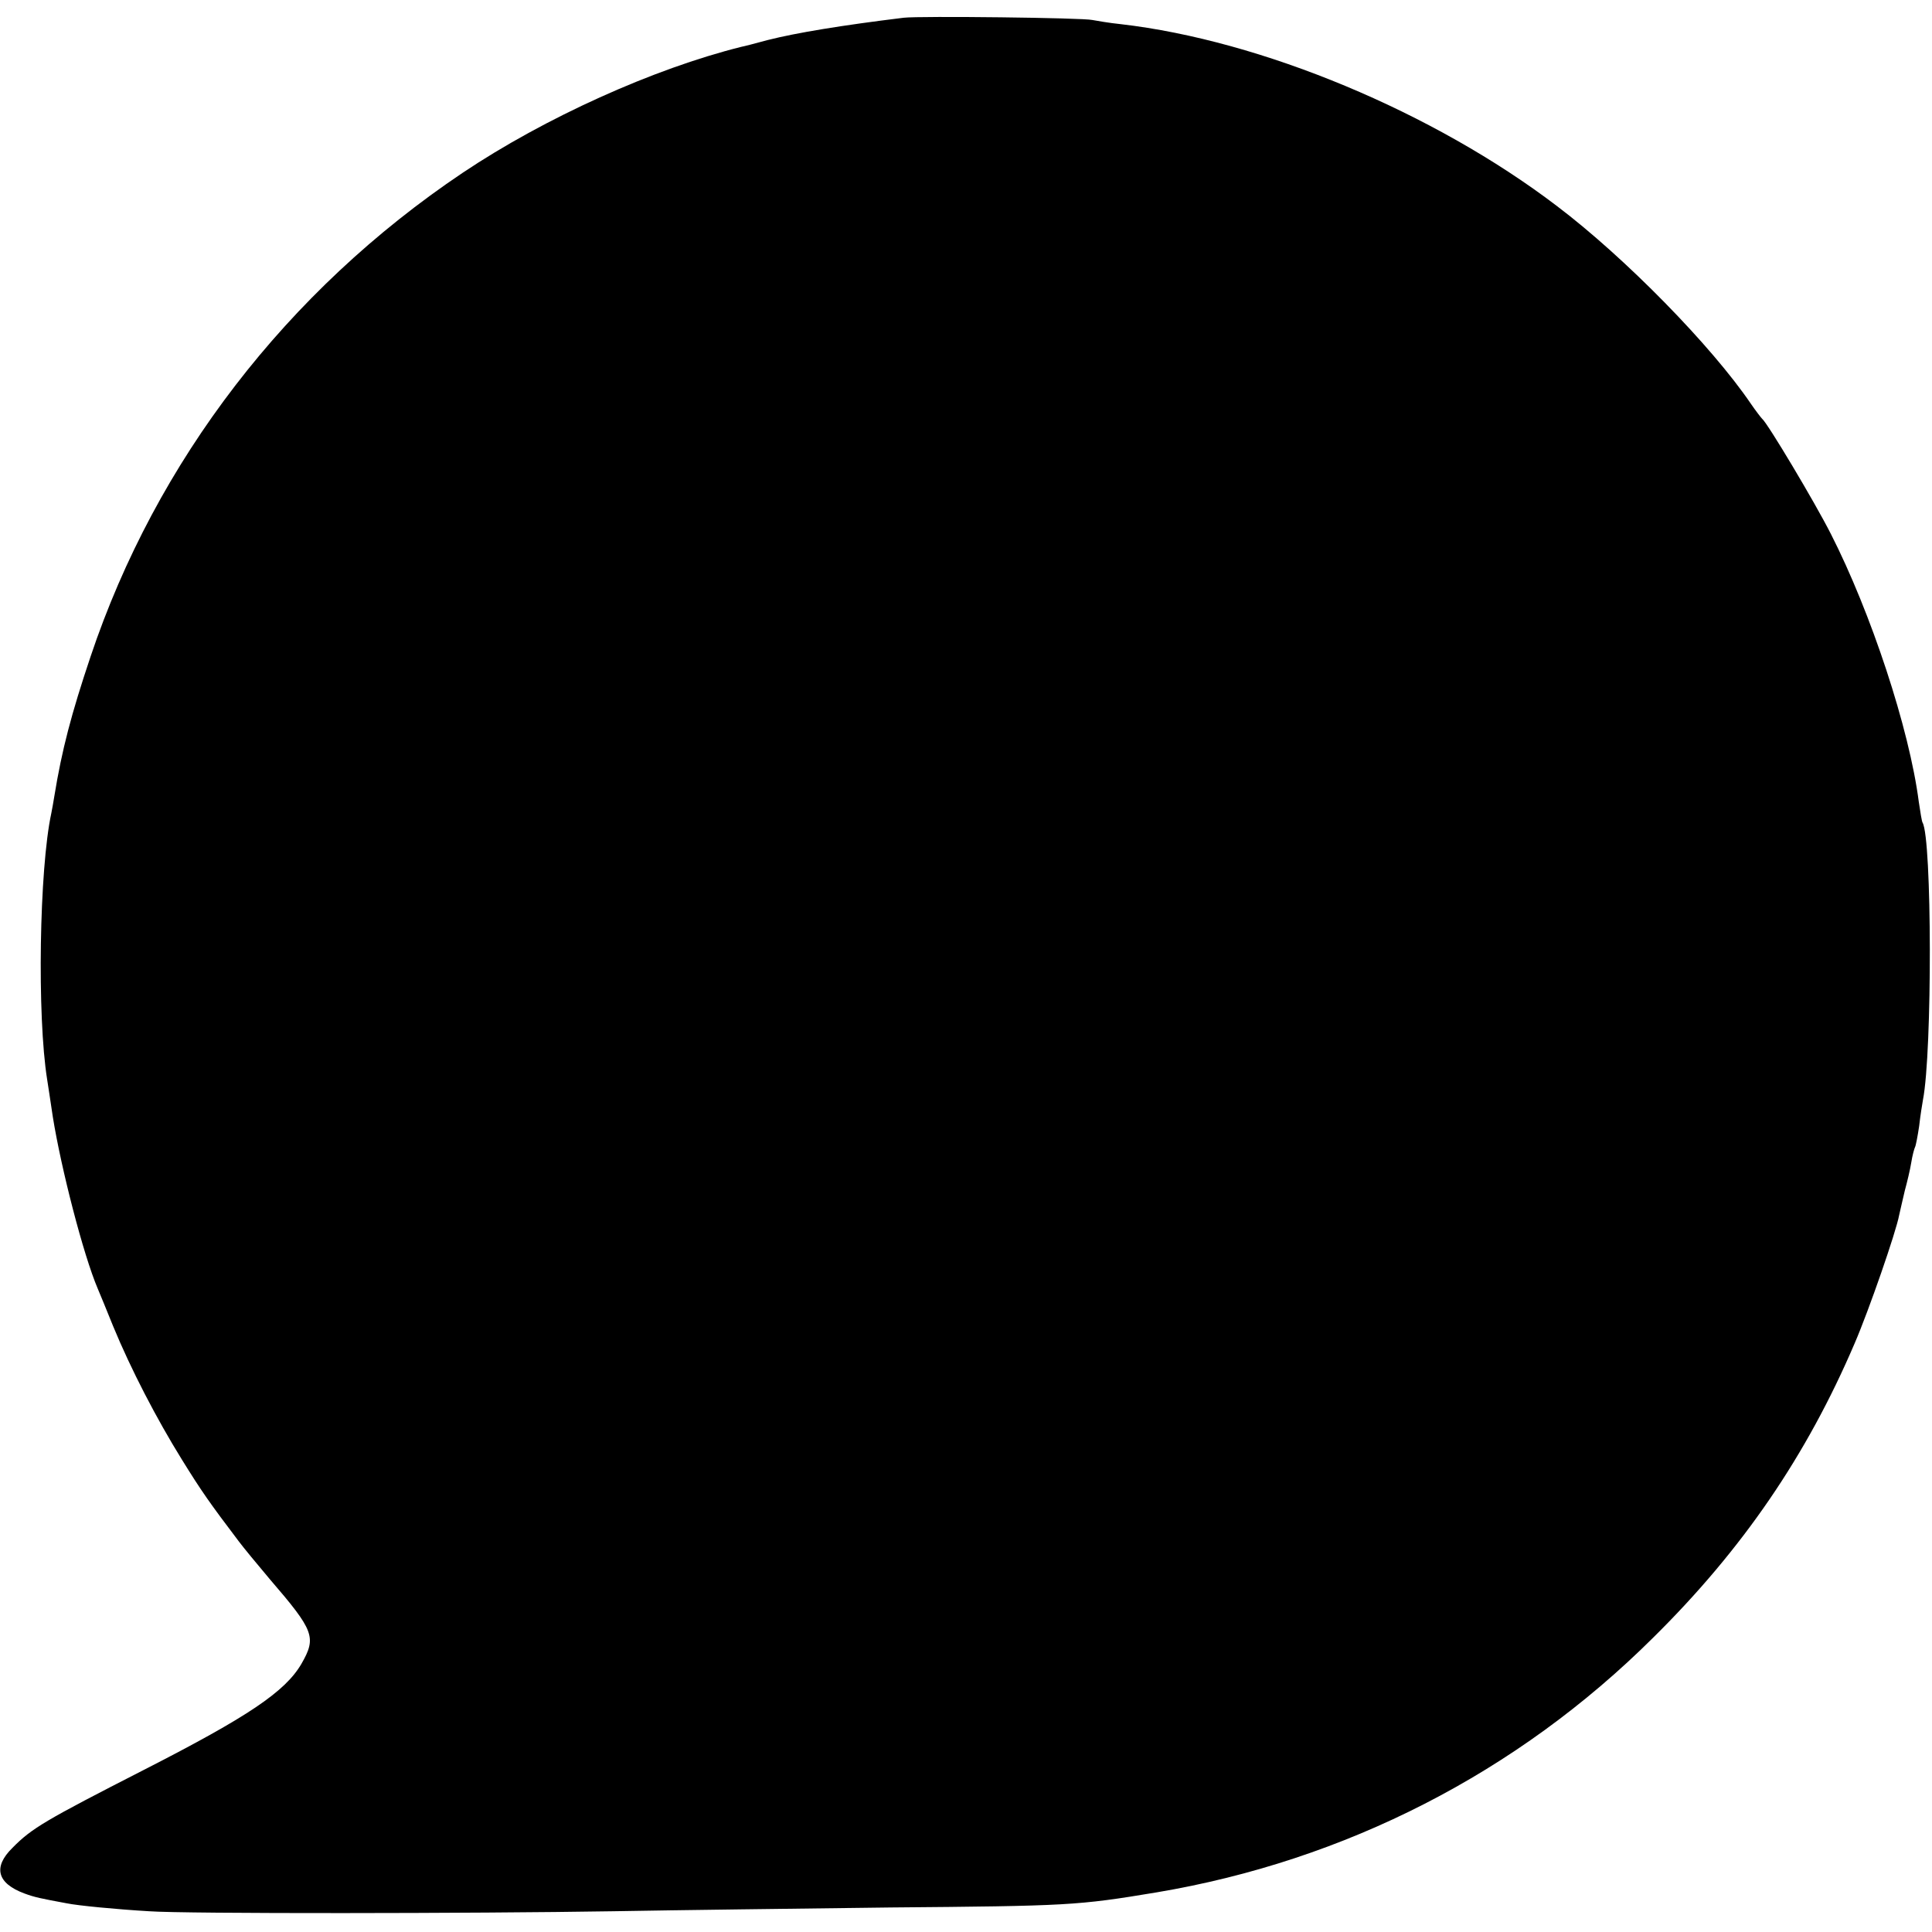 <?xml version="1.0" standalone="no"?>
<!DOCTYPE svg PUBLIC "-//W3C//DTD SVG 20010904//EN"
 "http://www.w3.org/TR/2001/REC-SVG-20010904/DTD/svg10.dtd">
<svg version="1.0" xmlns="http://www.w3.org/2000/svg"
 width="512pt" height="512pt" viewBox="0 0 512 512"
 preserveAspectRatio="xMidYMid meet">
<g transform="translate(0,512) scale(0.1,-0.1)"
fill="#000000" stroke="none">
<path d="M2395 5073 c-164 -20 -285 -40 -360 -59 -33 -9 -64 -17 -70 -18 -233
-58 -521 -188 -739 -334 -466 -313 -812 -763 -986 -1282 -51 -152 -76 -247
-96 -370 -2 -14 -6 -34 -8 -45 -32 -148 -38 -538 -11 -706 2 -13 9 -58 15 -99
22 -137 81 -366 119 -455 5 -11 23 -56 41 -100 47 -114 115 -245 182 -353 52
-84 73 -114 151 -217 12 -16 49 -61 82 -100 118 -137 124 -154 84 -224 -43
-74 -141 -140 -417 -281 -262 -134 -298 -155 -349 -207 -52 -51 -41 -94 32
-121 27 -10 42 -13 112 -26 29 -6 132 -16 218 -21 96 -7 863 -6 1230 0 165 3
496 7 735 10 470 4 495 5 705 40 500 84 956 317 1316 675 237 234 407 483 534
780 38 88 110 296 118 340 3 14 10 43 15 65 6 22 14 55 17 74 3 19 8 37 10 41
2 3 7 29 11 56 3 27 8 58 10 69 25 128 24 693 -1 735 -2 3 -6 28 -10 55 -25
194 -127 502 -233 710 -42 83 -168 294 -182 305 -3 3 -17 21 -30 40 -104 153
-333 387 -514 524 -327 249 -783 439 -1156 482 -30 3 -64 9 -75 11 -24 6 -457
11 -500 6z"/>
</g>
</svg>
